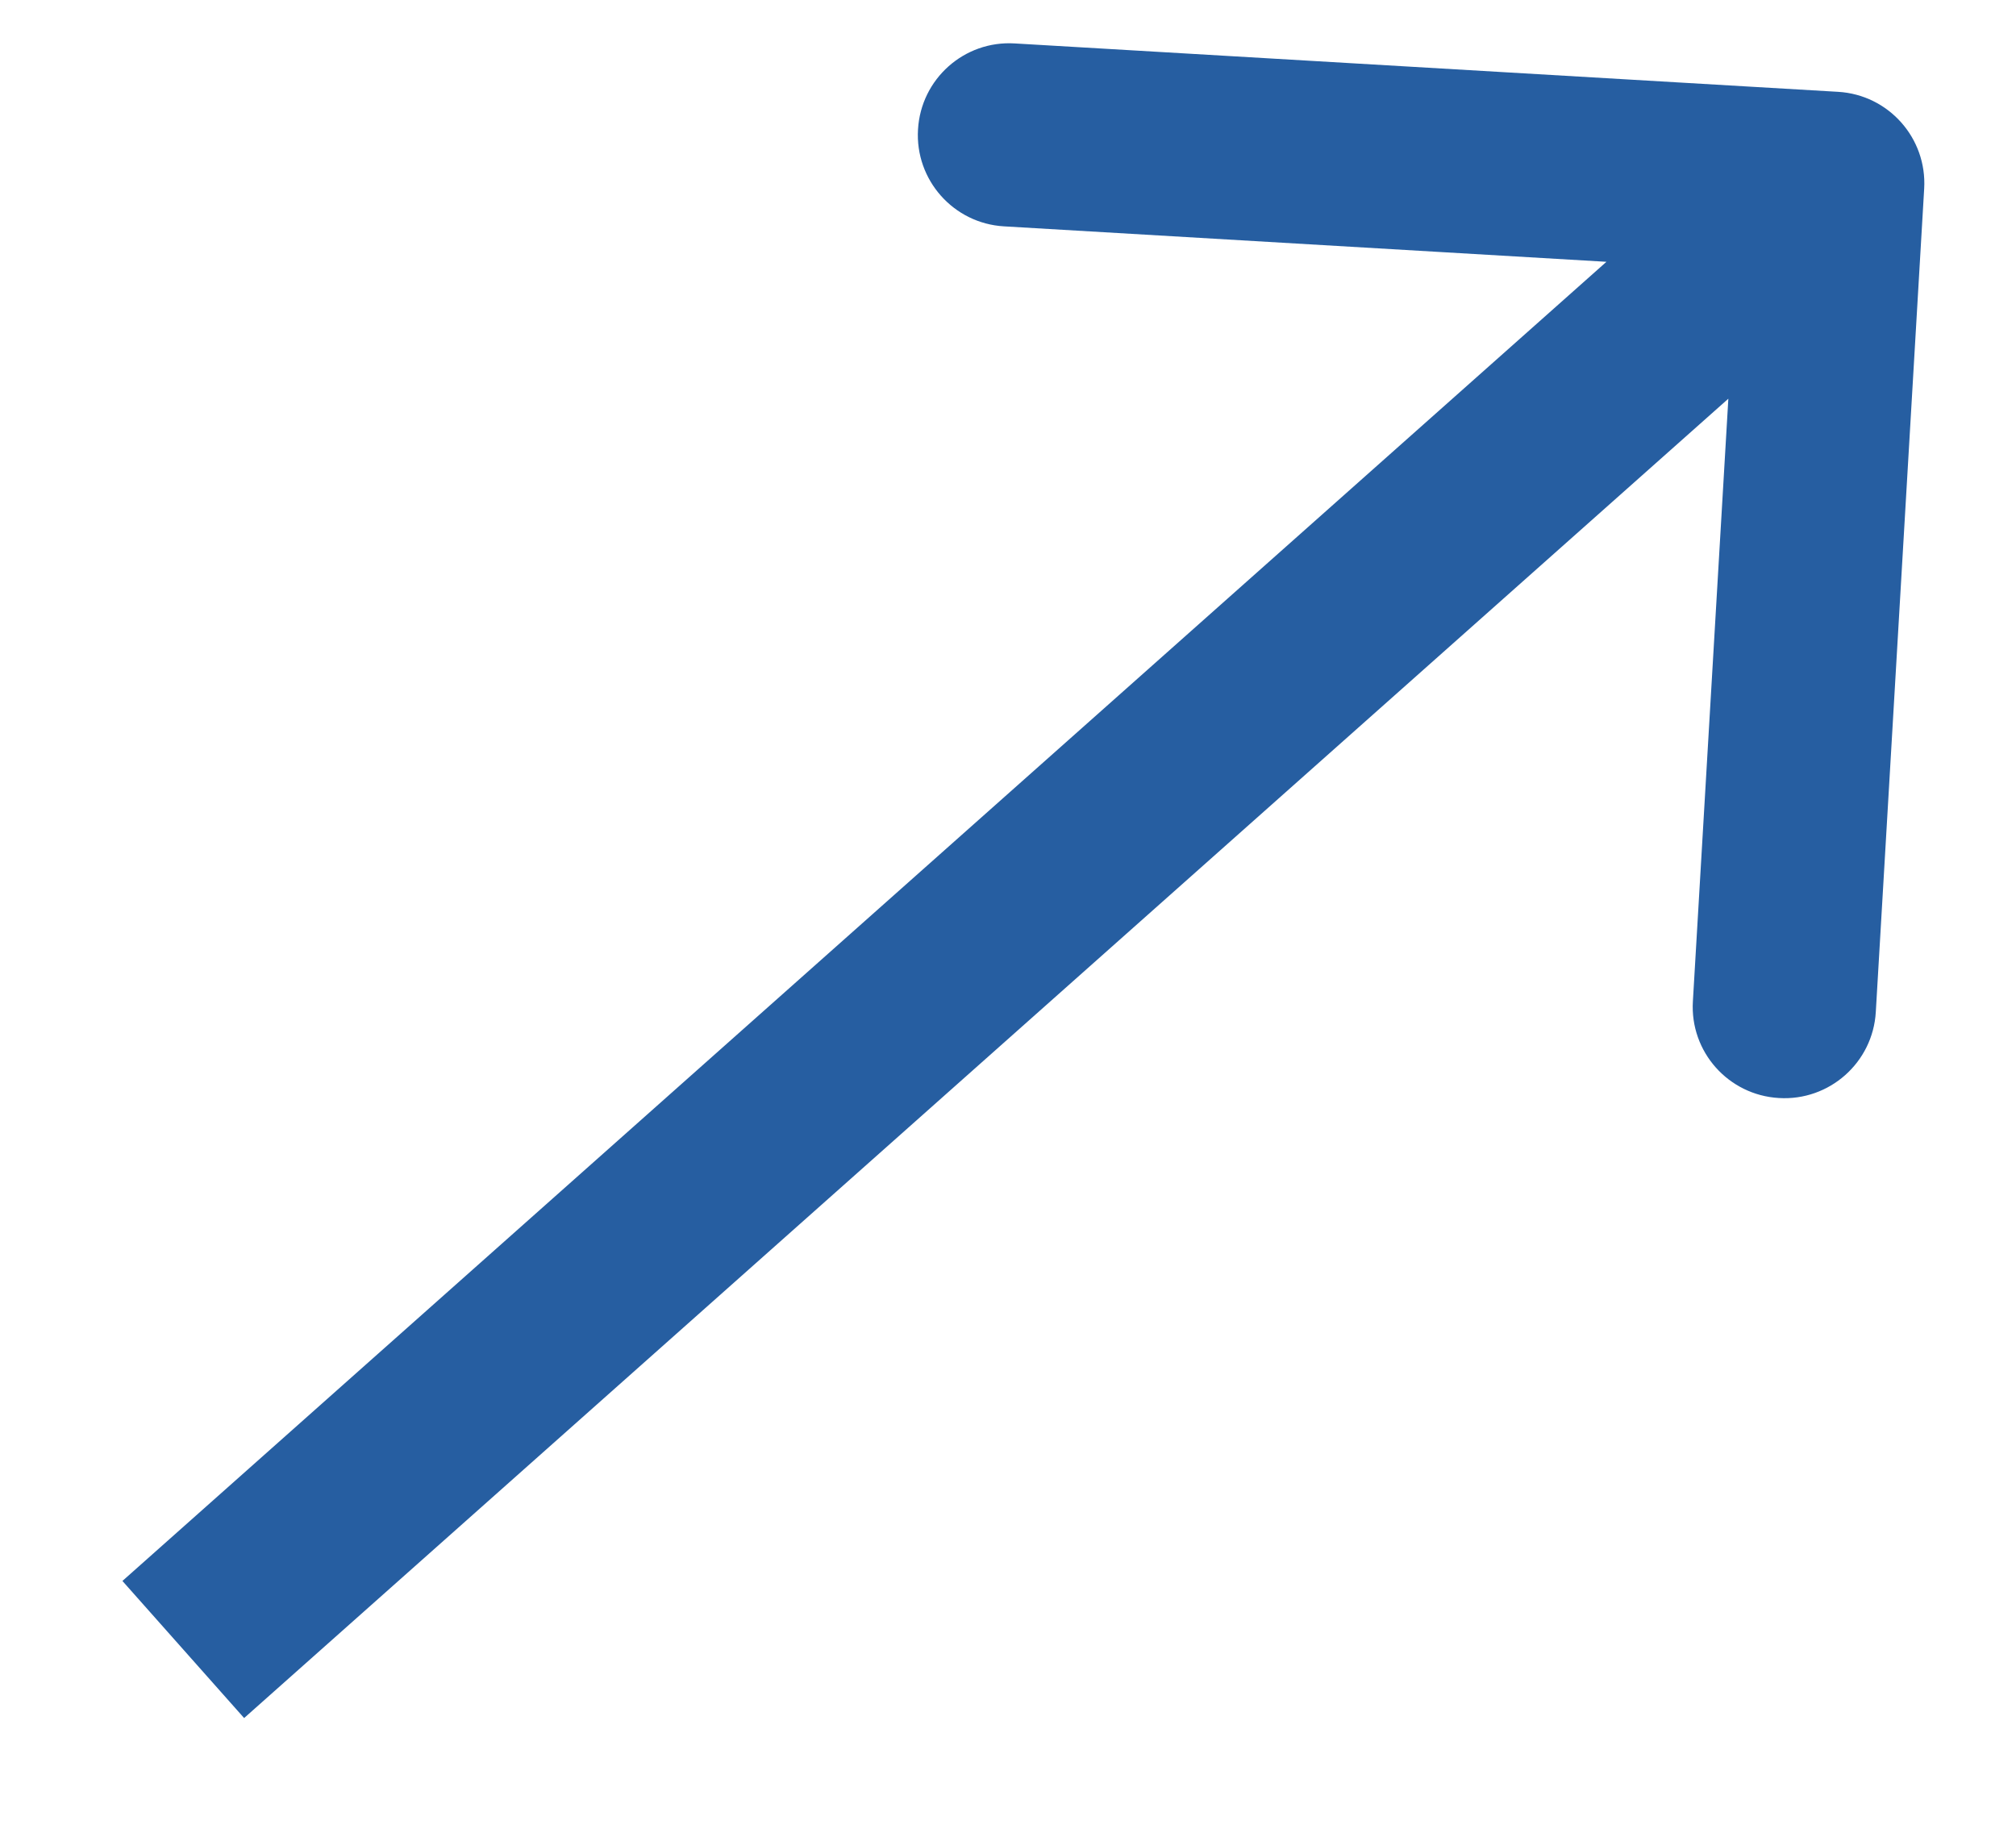 <?xml version="1.0" encoding="UTF-8"?> <svg xmlns="http://www.w3.org/2000/svg" width="11" height="10" viewBox="0 0 11 10" fill="none"> <path d="M10.499 1.029C10.515 0.754 10.305 0.517 10.029 0.501L5.537 0.237C5.261 0.22 5.025 0.431 5.009 0.706C4.992 0.982 5.203 1.219 5.478 1.235L9.472 1.47L9.237 5.463C9.22 5.739 9.431 5.975 9.706 5.991C9.982 6.008 10.219 5.797 10.235 5.522L10.499 1.029ZM1.332 9.374L10.332 1.374L9.668 0.626L0.668 8.626L1.332 9.374Z" fill="#265EA1"></path> </svg> 
